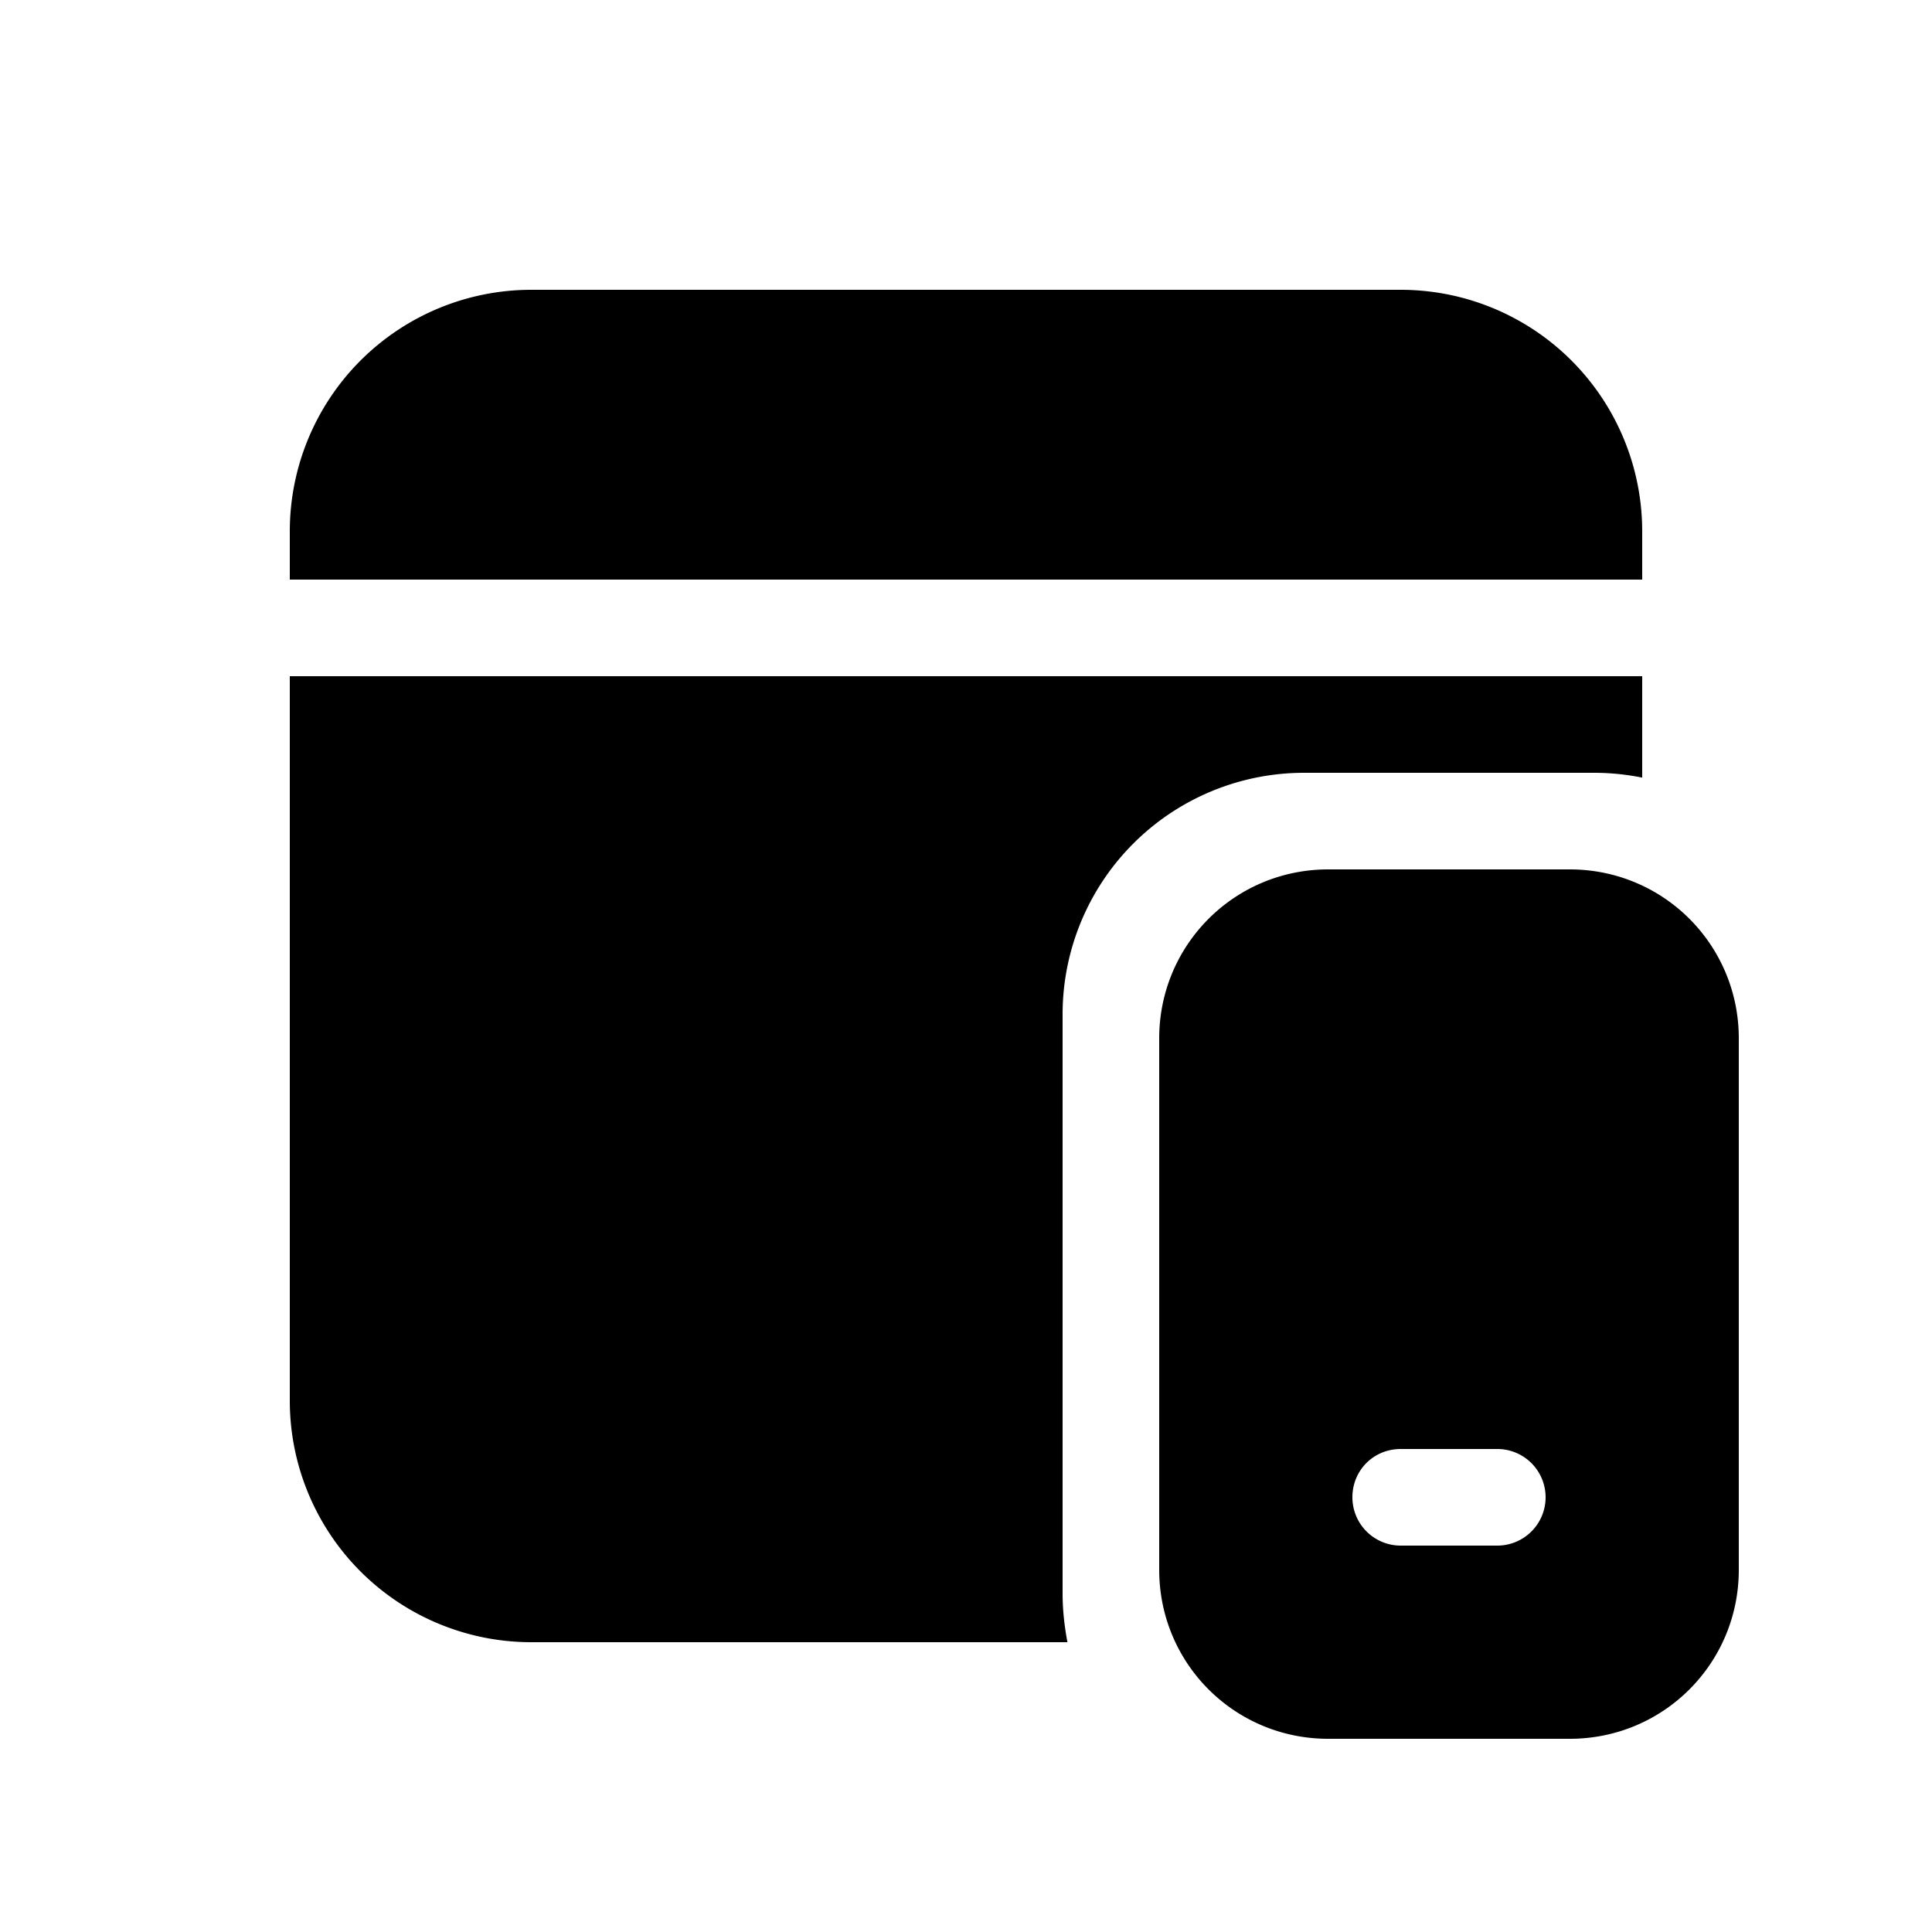 <svg fill="currentColor" viewBox="0 0 20 20"><path d="M17 7v1.05a2.51 2.51 0 0 0-.5-.05h-3a2.5 2.5 0 0 0-2.5 2.5v6c0 .17.02.34.05.5H5.5A2.5 2.5 0 0 1 3 14.5V7h14Zm-2.5-4A2.5 2.5 0 0 1 17 5.5V6H3v-.5A2.5 2.5 0 0 1 5.5 3h9Zm-.75 6c-.97 0-1.75.78-1.75 1.75v5.5c0 .97.78 1.75 1.75 1.75h2.5c.97 0 1.75-.78 1.75-1.75v-5.5C18 9.78 17.22 9 16.25 9h-2.5Zm.25 6.5c0-.28.22-.5.5-.5h1a.5.5 0 0 1 0 1h-1a.5.5 0 0 1-.5-.5Z"/></svg>